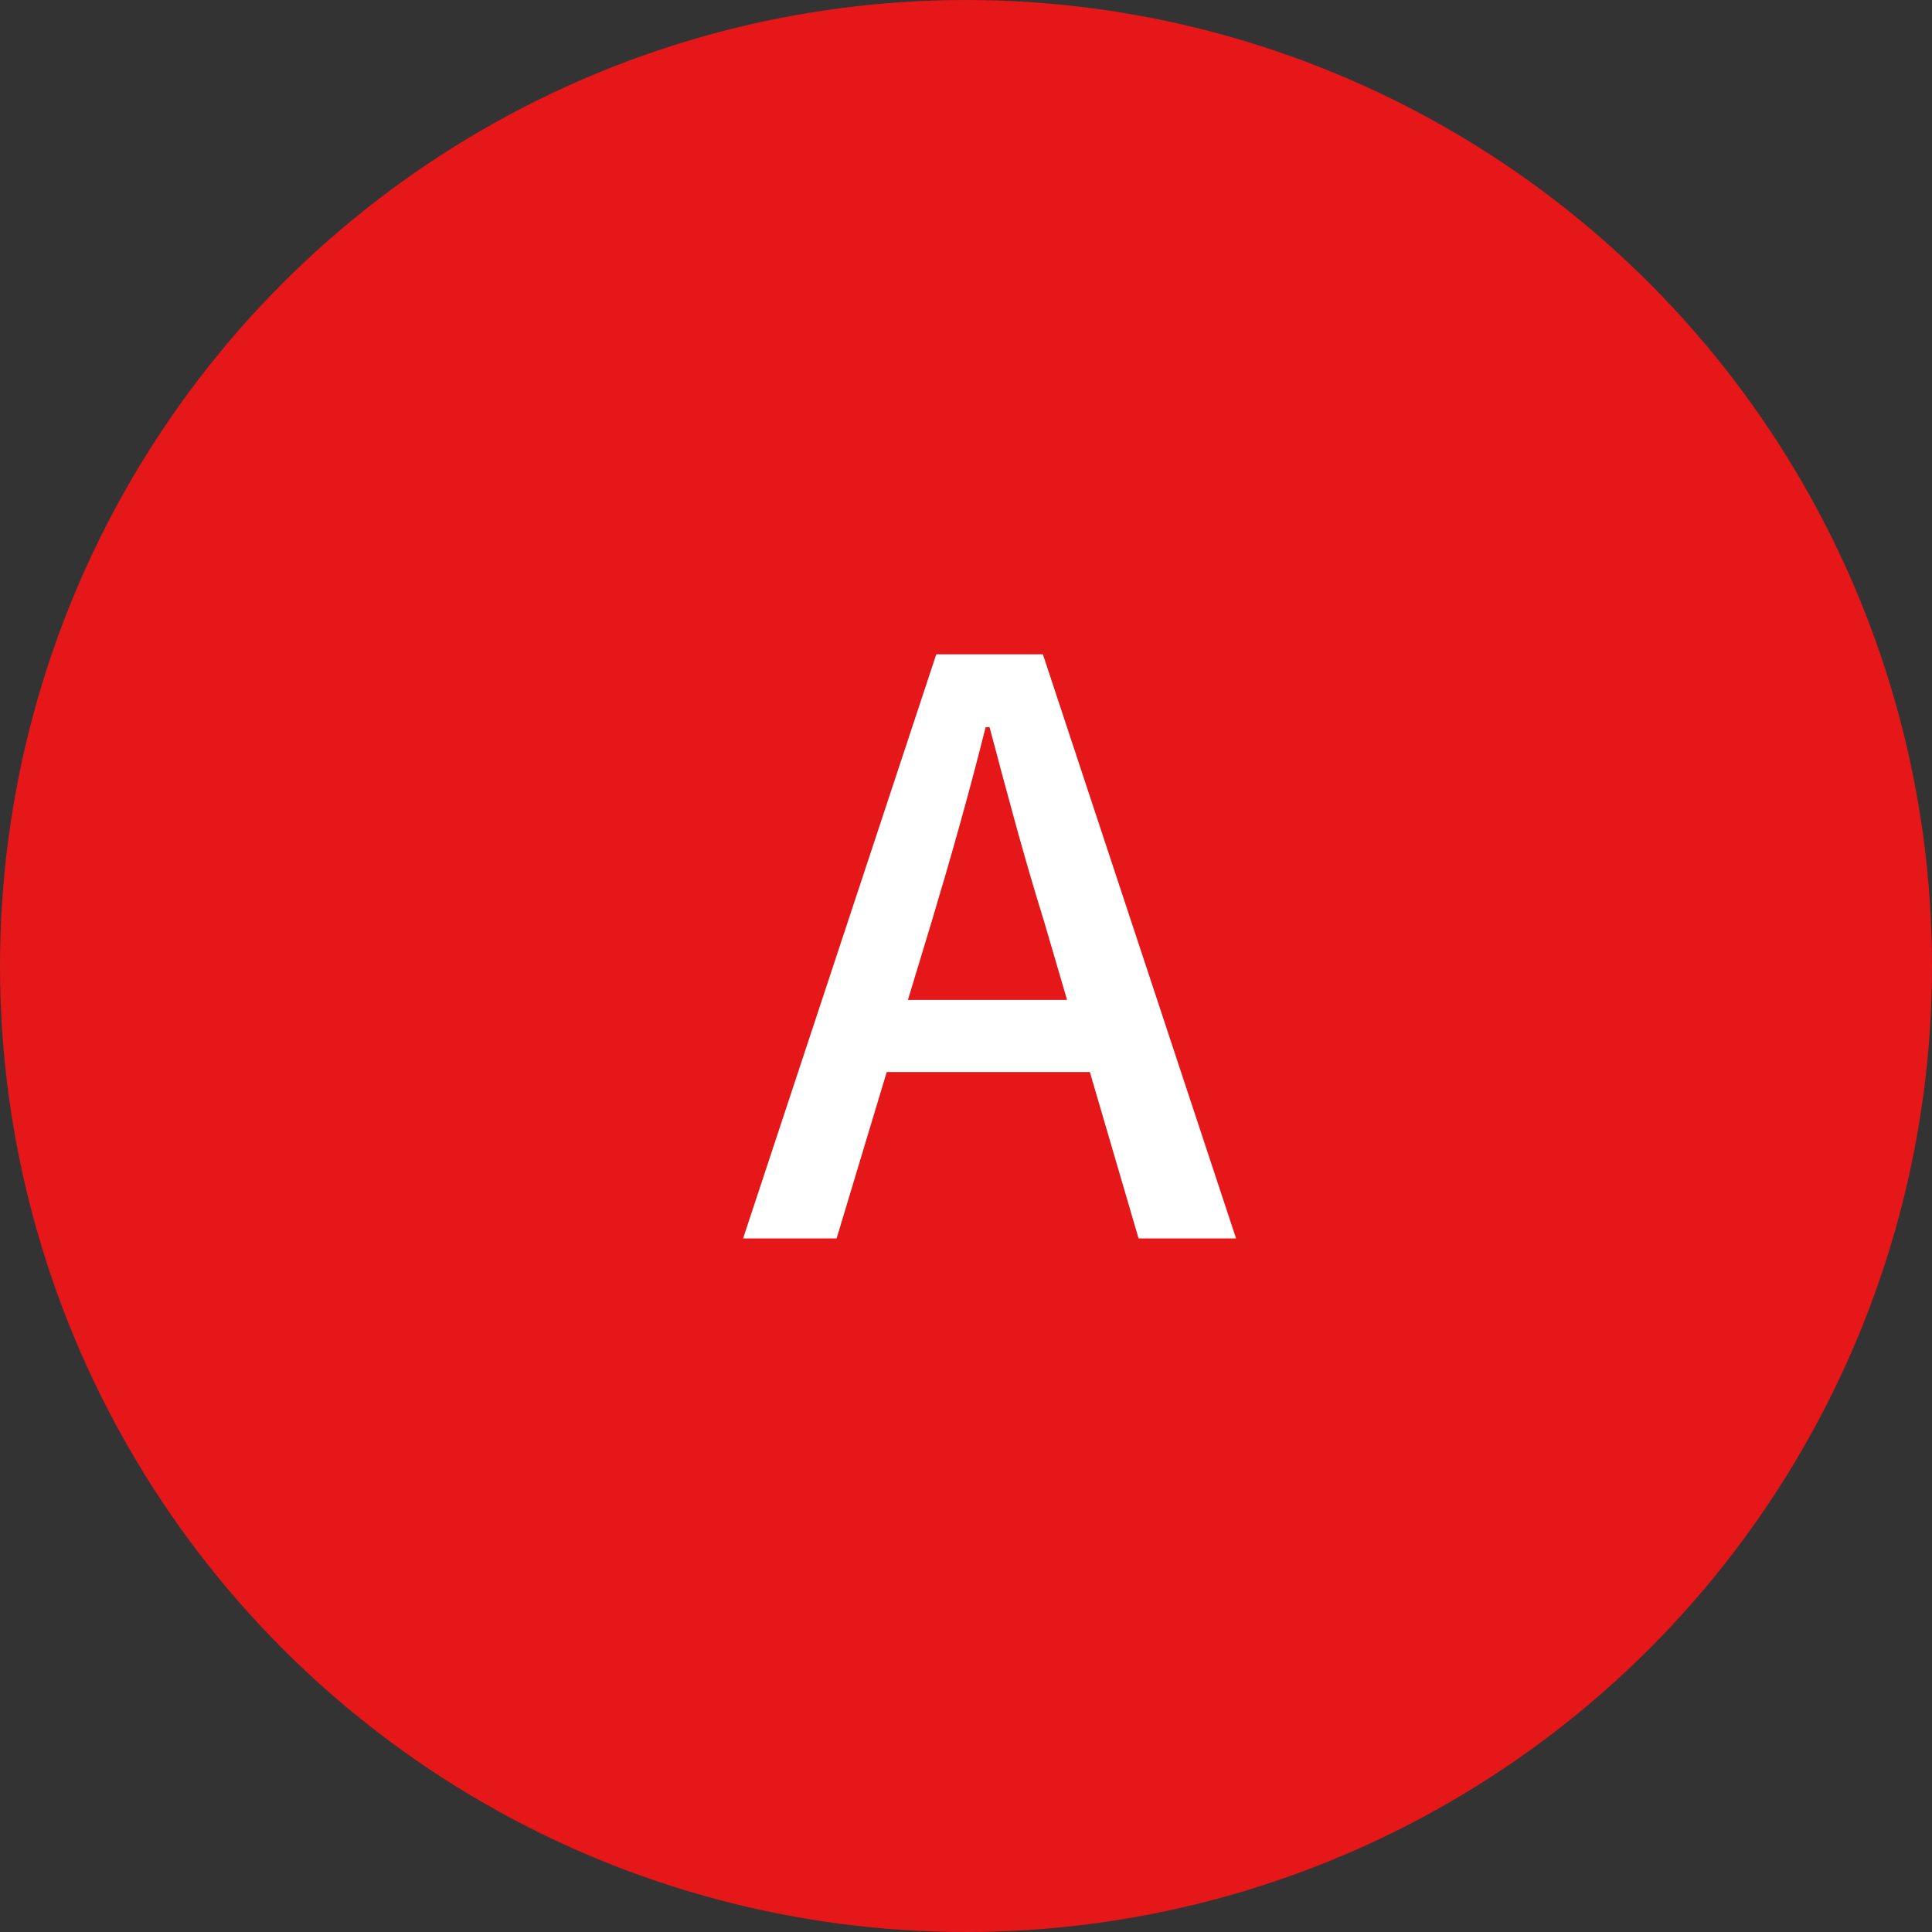 <svg xmlns="http://www.w3.org/2000/svg" width="39" height="39" viewBox="0 0 39 39">
  <rect x="0" y="0" width="39" height="39" fill="#333333" stroke="none"/>
  <g id="faq_a" transform="translate(-390 -724)">
    <circle id="楕円形_1297" data-name="楕円形 1297" cx="19.5" cy="19.5" r="19.5" transform="translate(390 724)" fill="#e51718"/>
    <path id="パス_8744" data-name="パス 8744" d="M3.808-6.4c.384-1.28.752-2.576,1.088-3.92h.08c.352,1.328.7,2.64,1.1,3.92l.464,1.584H3.328ZM0,0H1.888L2.9-3.36h4.1L7.984,0H9.952l-3.9-11.792H3.9Z" transform="translate(405 749)" fill="#fff"/>
  </g>
</svg>
